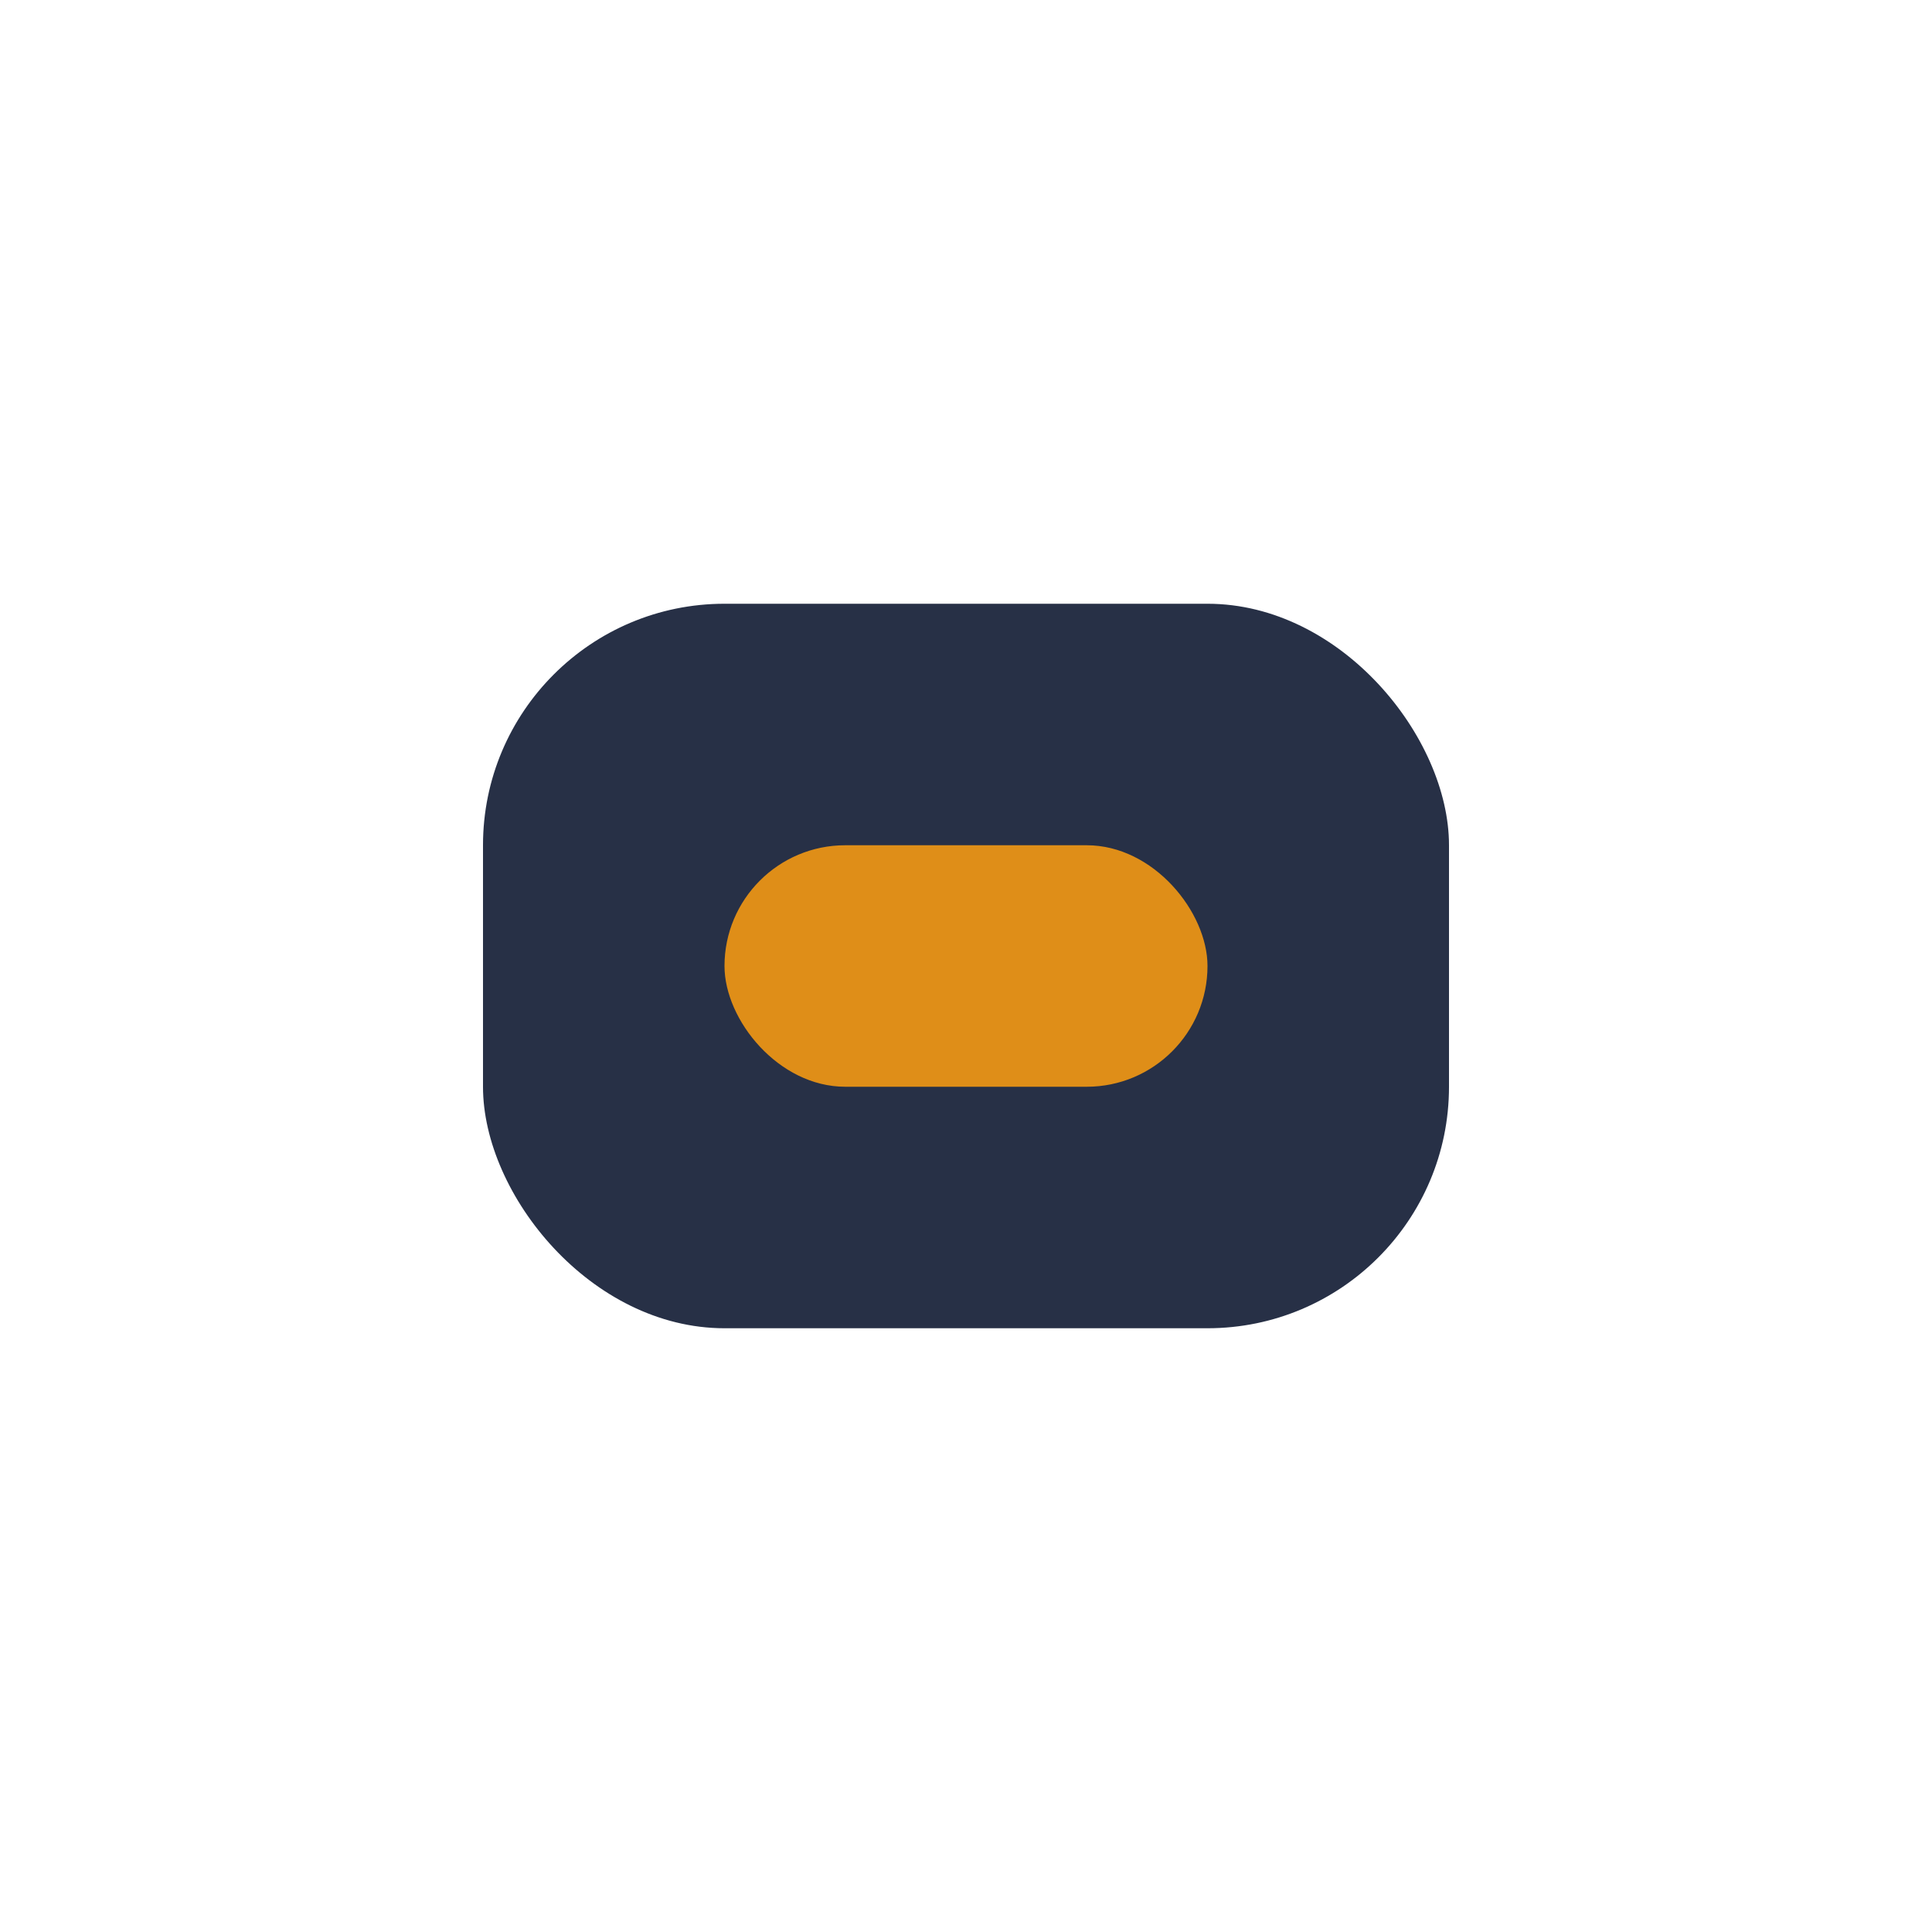 <?xml version="1.0" encoding="UTF-8"?>
<svg xmlns="http://www.w3.org/2000/svg" width="32" height="32" viewBox="0 0 32 32"><rect x="8" y="10" width="16" height="12" rx="4" fill="#273046"/><rect x="12" y="14" width="8" height="4" rx="2" fill="#DF8E18"/></svg>